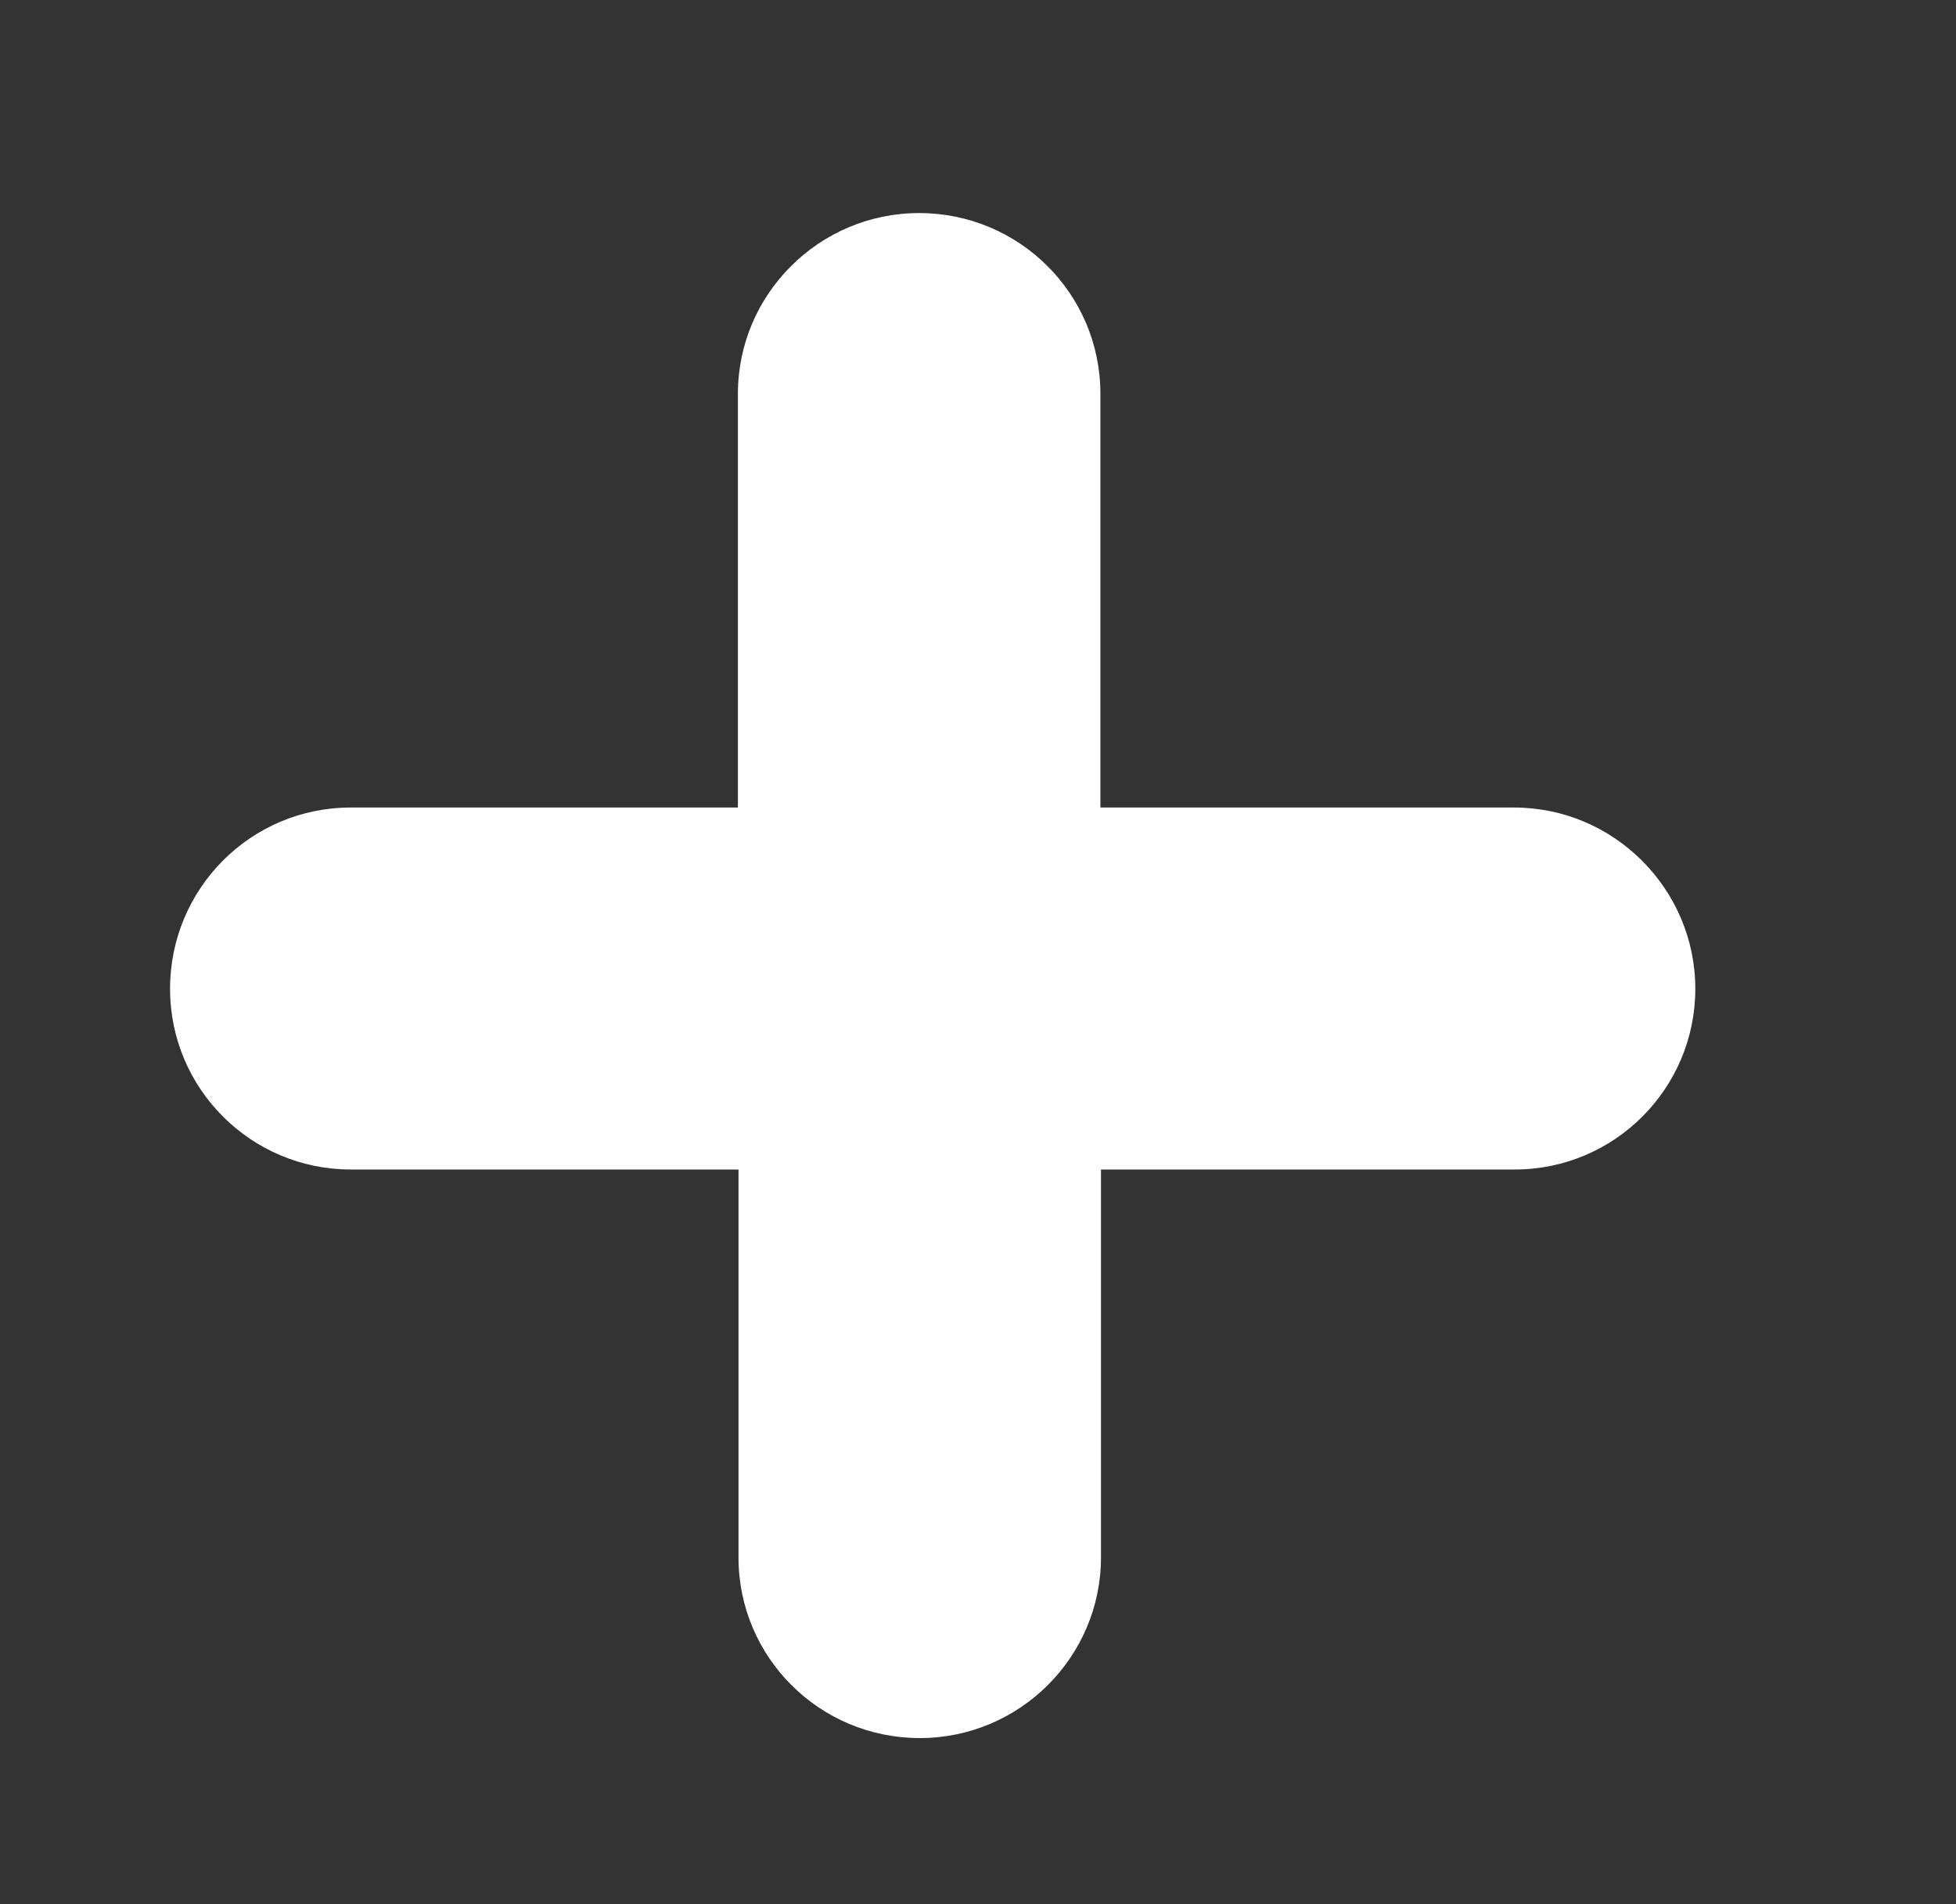 <svg enable-background="new 0 0 33.24 32.35" viewBox="0 0 33.24 32.35" xmlns="http://www.w3.org/2000/svg"><rect x="0" y="0" width="33.24" height="32.35" fill="#333333" stroke="none"/><path d="m25.73 13.72h-7.03v-7.03c0-1.7-1.38-3.07-3.08-3.07s-3.08 1.38-3.08 3.07v7.03h-6.58c-1.7 0-3.07 1.38-3.07 3.08s1.38 3.07 3.07 3.07h6.59v6.59c0 1.7 1.38 3.07 3.08 3.07s3.08-1.38 3.08-3.07v-6.59h7.03c1.7 0 3.07-1.38 3.07-3.07s-1.38-3.08-3.08-3.08z" fill="#fff"/></svg>